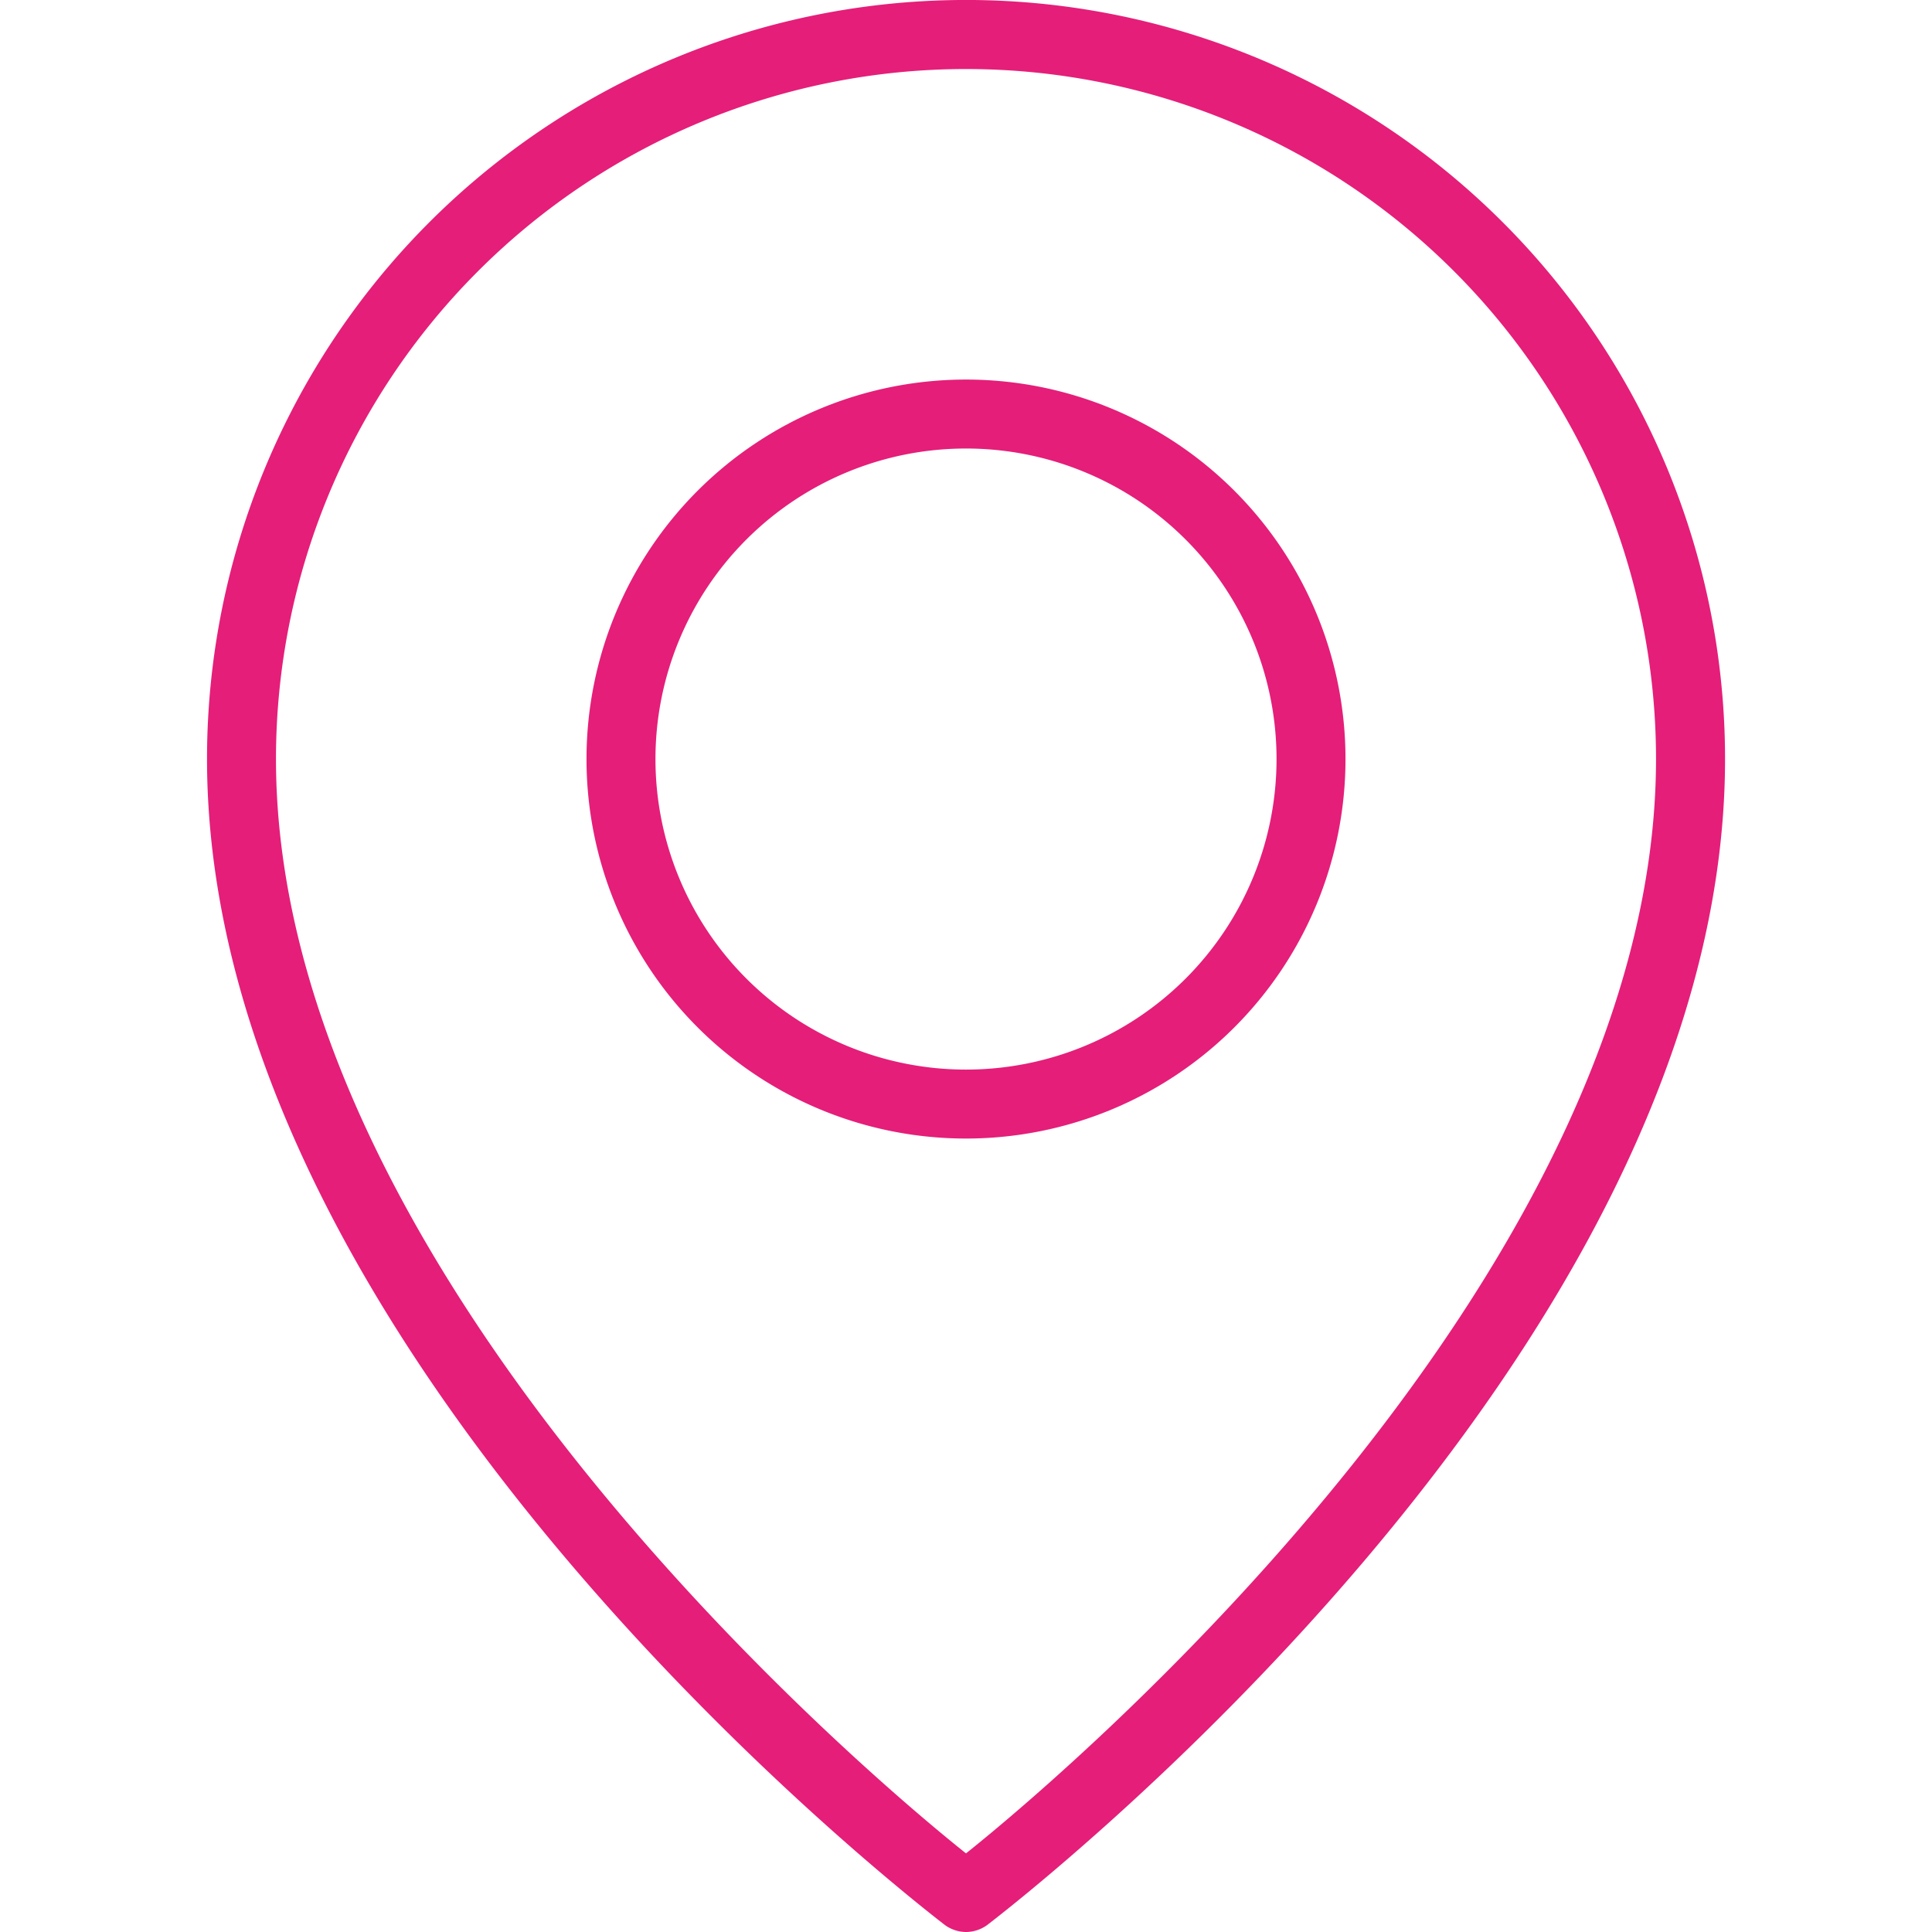 <svg xmlns="http://www.w3.org/2000/svg" xmlns:xlink="http://www.w3.org/1999/xlink" width="26" height="26" viewBox="0 0 26 26">
  <defs>
    <clipPath id="clip-path">
      <rect id="Rectangle_18855" data-name="Rectangle 18855" width="26" height="26" transform="translate(215 526)" fill="#e51e79"/>
    </clipPath>
  </defs>
  <g id="Mask_Group_214" data-name="Mask Group 214" transform="translate(-215 -526)" clip-path="url(#clip-path)">
    <g id="pin" transform="translate(213.143 524.143)">
      <path id="Path_44915" data-name="Path 44915" d="M14.857,27.857a.492.492,0,0,1-.283-.093c-.4-.311-9.931-7.661-9.931-15.693a10.214,10.214,0,1,1,20.429,0c0,8.032-9.527,15.382-9.931,15.693a.492.492,0,0,1-.283.093Zm0-25.071a9.286,9.286,0,0,0-9.286,9.286c0,6.83,7.7,13.464,9.286,14.727,1.583-1.263,9.286-7.9,9.286-14.727a9.286,9.286,0,0,0-9.286-9.286Z" fill="#e51e79"/>
      <path id="Path_44916" data-name="Path 44916" d="M14.857,17.179a5.107,5.107,0,1,1,5.107-5.107A5.107,5.107,0,0,1,14.857,17.179Zm0-9.286a4.179,4.179,0,1,0,4.179,4.179,4.179,4.179,0,0,0-4.179-4.179Z" fill="#e51e79"/>
    </g>
  </g>
</svg>
